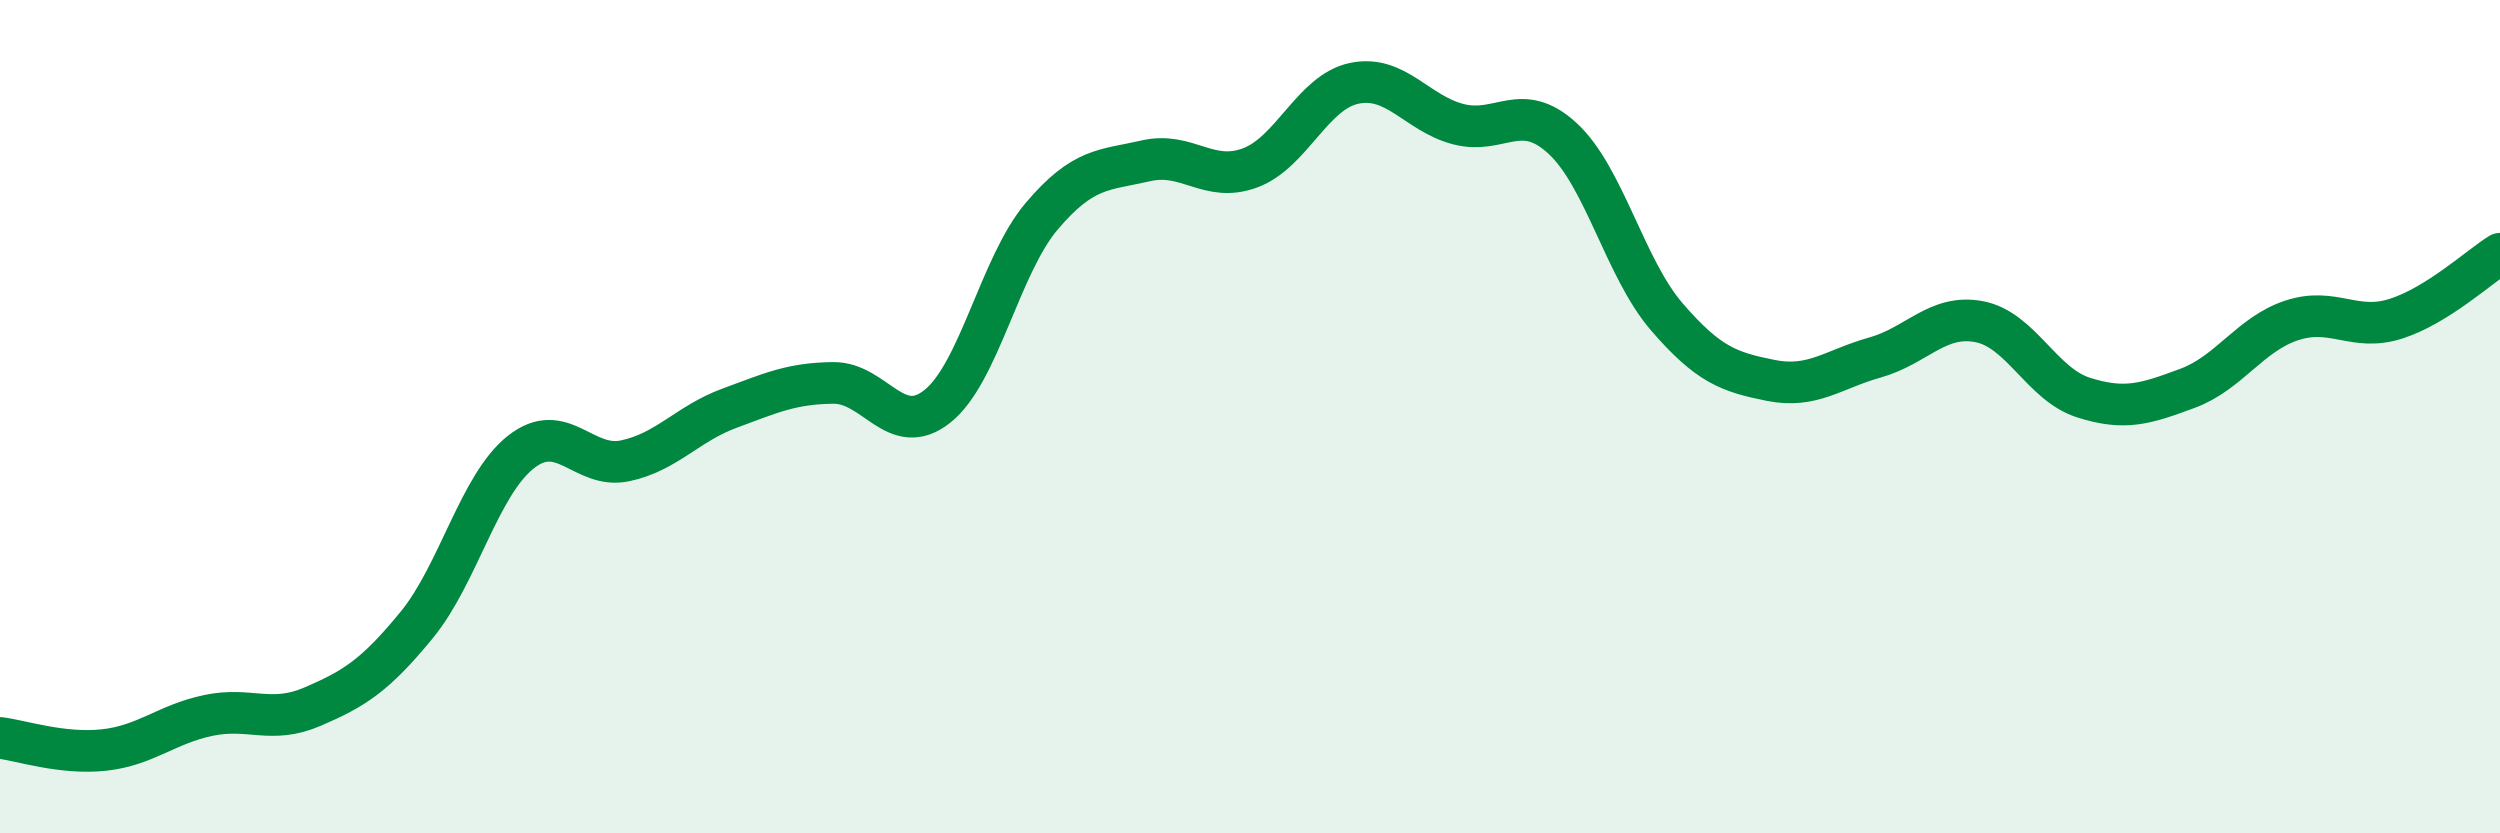 
    <svg width="60" height="20" viewBox="0 0 60 20" xmlns="http://www.w3.org/2000/svg">
      <path
        d="M 0,17.71 C 0.5,17.77 1.5,18.11 2.5,18 C 3.5,17.89 4,17.38 5,17.17 C 6,16.96 6.5,17.39 7.5,16.96 C 8.5,16.53 9,16.22 10,15 C 11,13.78 11.5,11.64 12.5,10.85 C 13.5,10.06 14,11.27 15,11.06 C 16,10.85 16.5,10.17 17.5,9.8 C 18.5,9.43 19,9.2 20,9.19 C 21,9.18 21.5,10.55 22.5,9.75 C 23.5,8.95 24,6.37 25,5.19 C 26,4.01 26.5,4.09 27.5,3.86 C 28.5,3.63 29,4.4 30,4.03 C 31,3.66 31.5,2.21 32.5,2 C 33.5,1.79 34,2.72 35,2.98 C 36,3.24 36.5,2.4 37.5,3.32 C 38.5,4.24 39,6.44 40,7.6 C 41,8.76 41.5,8.93 42.5,9.13 C 43.5,9.33 44,8.86 45,8.58 C 46,8.3 46.5,7.53 47.5,7.72 C 48.5,7.91 49,9.22 50,9.54 C 51,9.86 51.5,9.69 52.5,9.32 C 53.5,8.95 54,8.02 55,7.69 C 56,7.36 56.5,7.97 57.5,7.65 C 58.5,7.33 59.5,6.4 60,6.09L60 20L0 20Z"
        fill="#008740"
        opacity="0.1"
        stroke-linecap="round"
        stroke-linejoin="round"
      />
      <path
        d="M 0,17.71 C 0.5,17.77 1.5,18.11 2.5,18 C 3.5,17.89 4,17.38 5,17.17 C 6,16.96 6.5,17.39 7.5,16.96 C 8.5,16.53 9,16.22 10,15 C 11,13.78 11.5,11.64 12.5,10.85 C 13.5,10.06 14,11.27 15,11.06 C 16,10.85 16.5,10.17 17.5,9.8 C 18.5,9.43 19,9.2 20,9.19 C 21,9.18 21.5,10.55 22.5,9.75 C 23.5,8.95 24,6.37 25,5.19 C 26,4.01 26.5,4.09 27.5,3.86 C 28.5,3.63 29,4.4 30,4.03 C 31,3.66 31.5,2.21 32.5,2 C 33.5,1.79 34,2.72 35,2.98 C 36,3.24 36.5,2.4 37.5,3.32 C 38.5,4.24 39,6.44 40,7.6 C 41,8.76 41.5,8.93 42.5,9.13 C 43.5,9.33 44,8.86 45,8.58 C 46,8.3 46.5,7.53 47.5,7.72 C 48.5,7.91 49,9.22 50,9.54 C 51,9.86 51.5,9.69 52.5,9.32 C 53.5,8.95 54,8.02 55,7.69 C 56,7.36 56.5,7.97 57.5,7.65 C 58.5,7.33 59.5,6.4 60,6.09"
        stroke="#008740"
        stroke-width="1"
        fill="none"
        stroke-linecap="round"
        stroke-linejoin="round"
      />
    </svg>
  